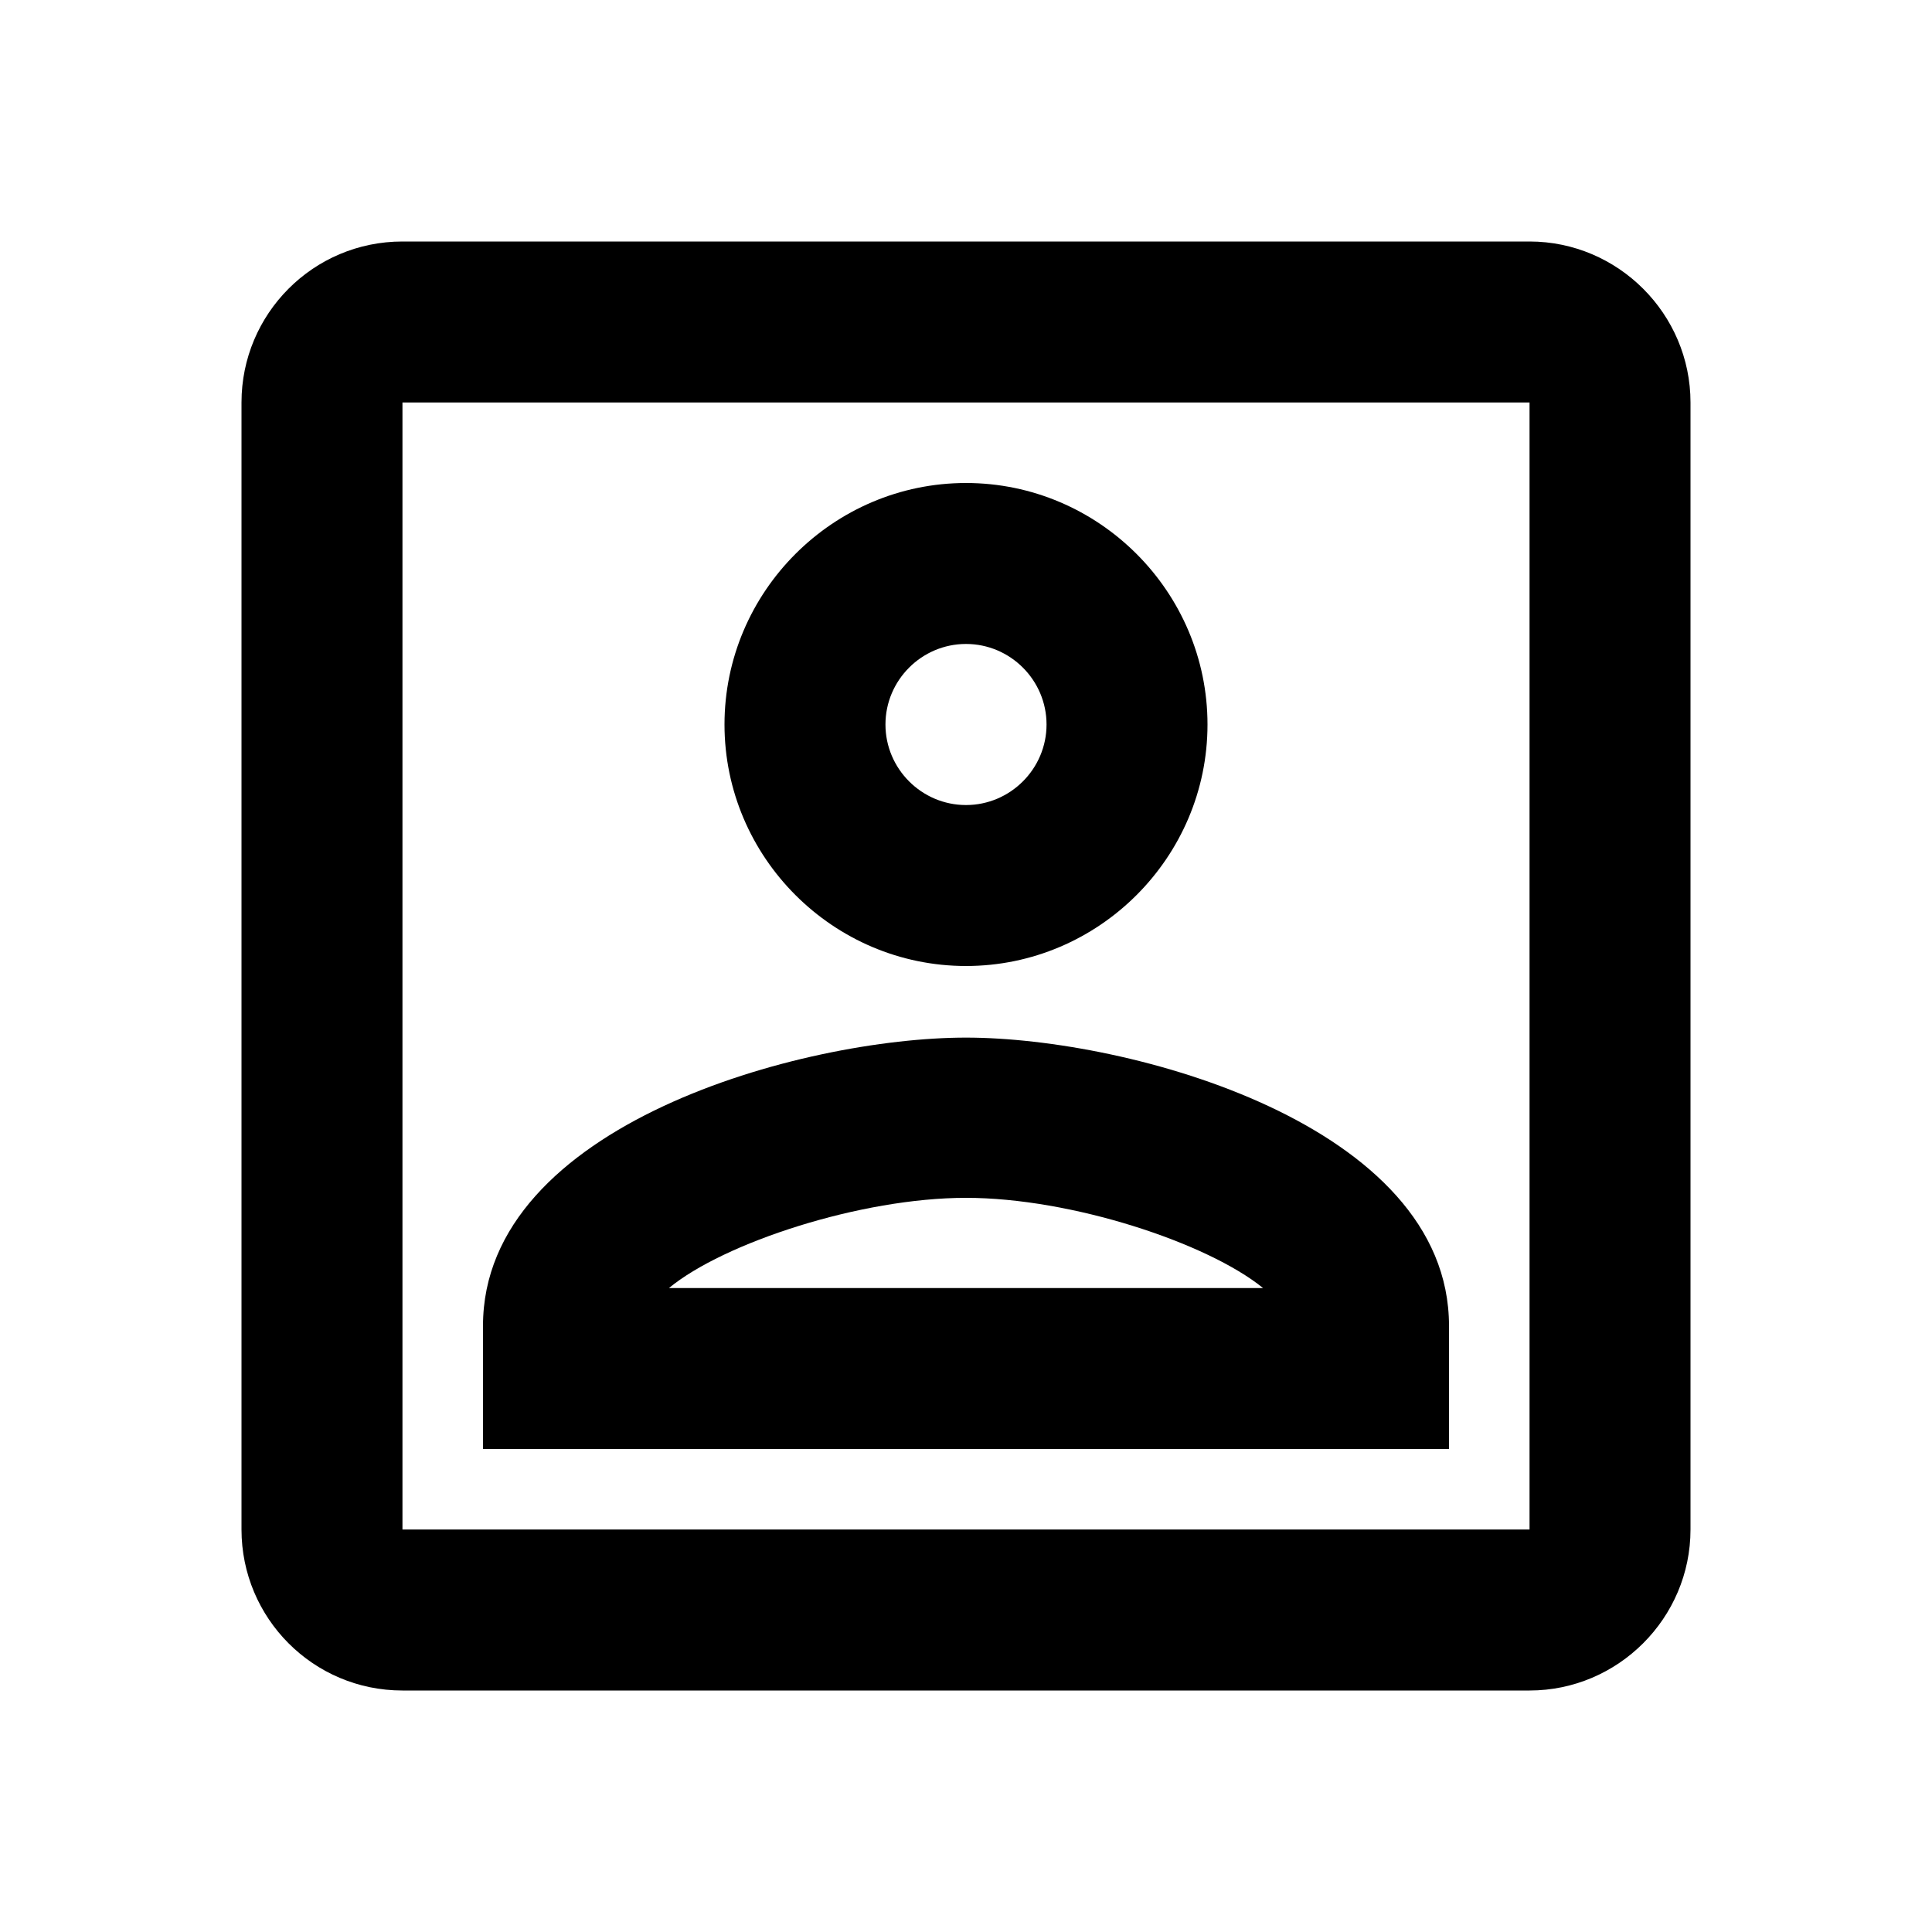 <?xml version="1.0" encoding="UTF-8"?> <svg xmlns="http://www.w3.org/2000/svg" width="16" height="16" viewBox="0 0 16 16" fill="none"> <path d="M12.667 3.333V12.667H3.333V3.333H12.667ZM12.667 2H3.333C2.593 2 2 2.6 2 3.333V12.667C2 13.4 2.593 14 3.333 14H12.667C13.4 14 14 13.4 14 12.667V3.333C14 2.6 13.4 2 12.667 2ZM8 8C6.9 8 6 7.1 6 6C6 4.9 6.9 4 8 4C9.1 4 10 4.9 10 6C10 7.1 9.1 8 8 8ZM8 5.333C7.633 5.333 7.333 5.633 7.333 6C7.333 6.367 7.633 6.667 8 6.667C8.367 6.667 8.667 6.367 8.667 6C8.667 5.633 8.367 5.333 8 5.333ZM12 12H4V10.98C4 9.313 6.647 8.593 8 8.593C9.353 8.593 12 9.313 12 10.98V12ZM5.54 10.667H10.46C10 10.293 8.873 9.92 8 9.92C7.127 9.92 5.993 10.293 5.54 10.667V10.667Z" fill="black"></path> </svg> 